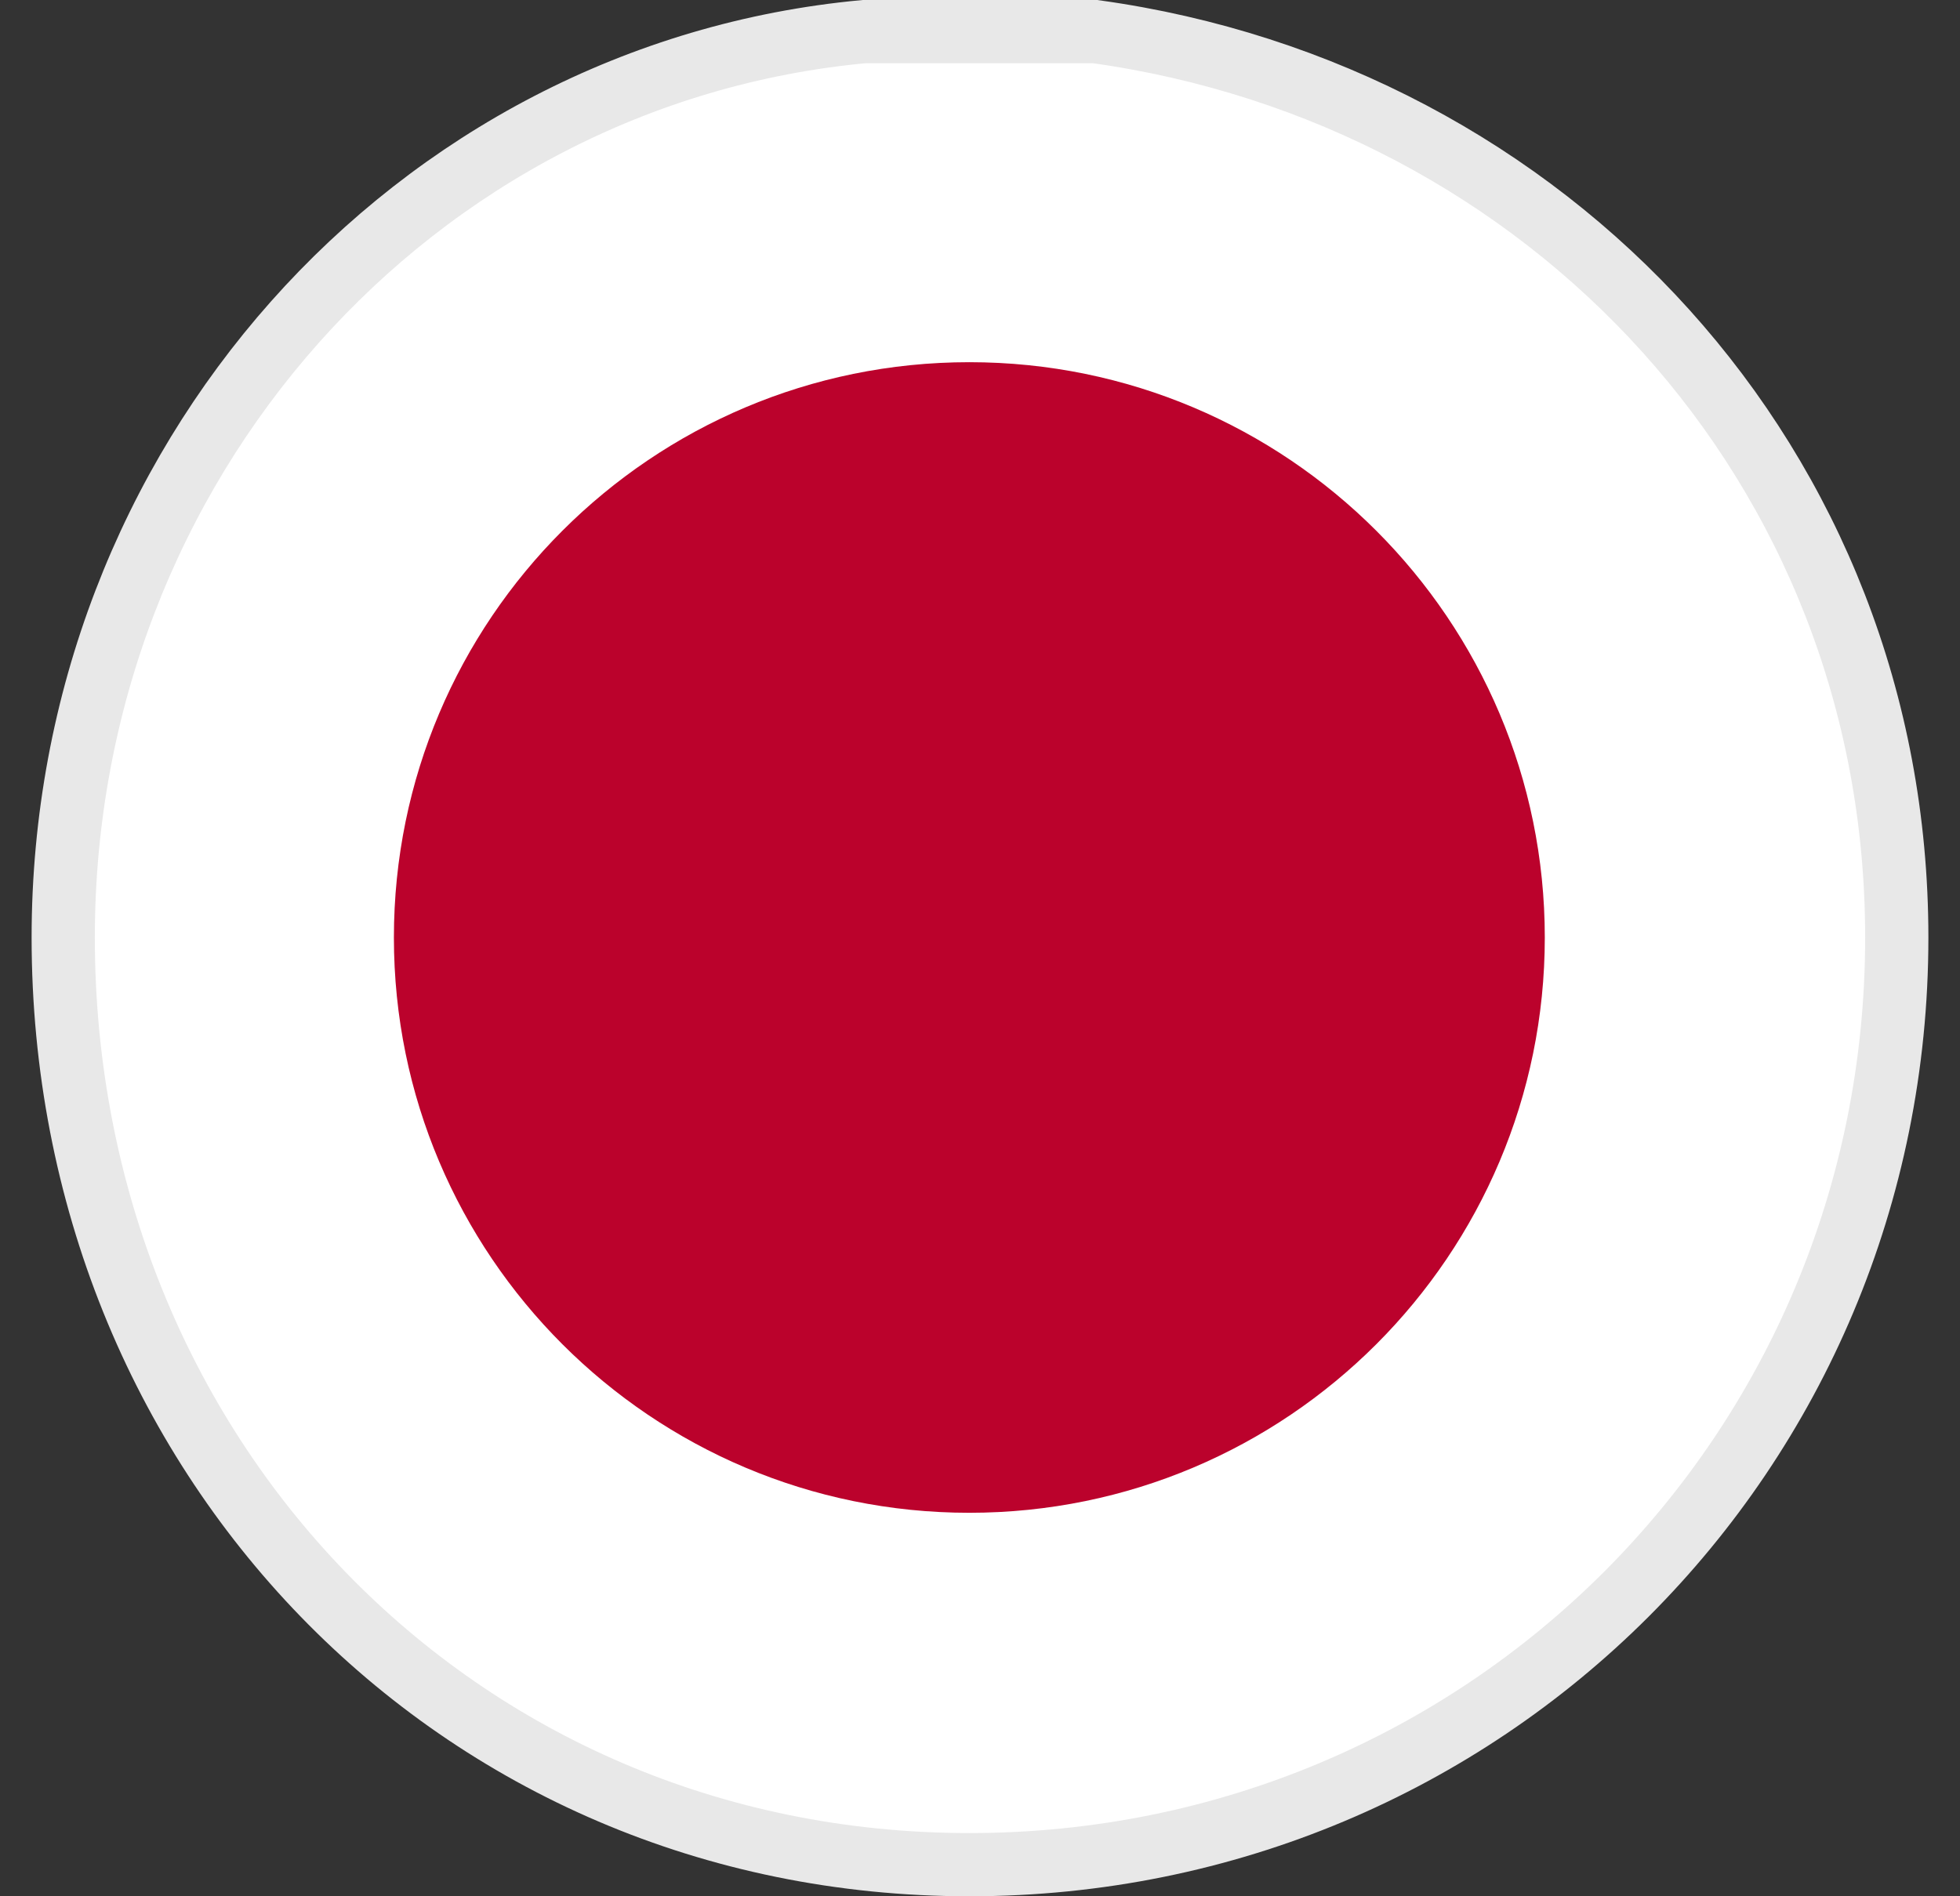<svg width="31" height="30" viewBox="0 0 31 30" fill="none" xmlns="http://www.w3.org/2000/svg">
<rect x="0" y="0" width="31" height="30" fill="#333333" stroke="none"/>
<path d="M30 14.832C30 22.982 23.482 29.5 15.332 29.5C7.195 29.5 1 22.997 1 14.832C1 7.333 6.534 1.161 13.669 0.5H17.32C24.486 1.493 30 7.355 30 14.832Z" fill="white" stroke="#E8E8E8"/>
<path d="M15.331 23.933C20.358 23.933 24.433 19.858 24.433 14.832C24.433 9.805 20.358 5.73 15.331 5.73C10.305 5.73 6.23 9.805 6.23 14.832C6.23 19.858 10.305 23.933 15.331 23.933Z" fill="#BB022C"/>
</svg>
